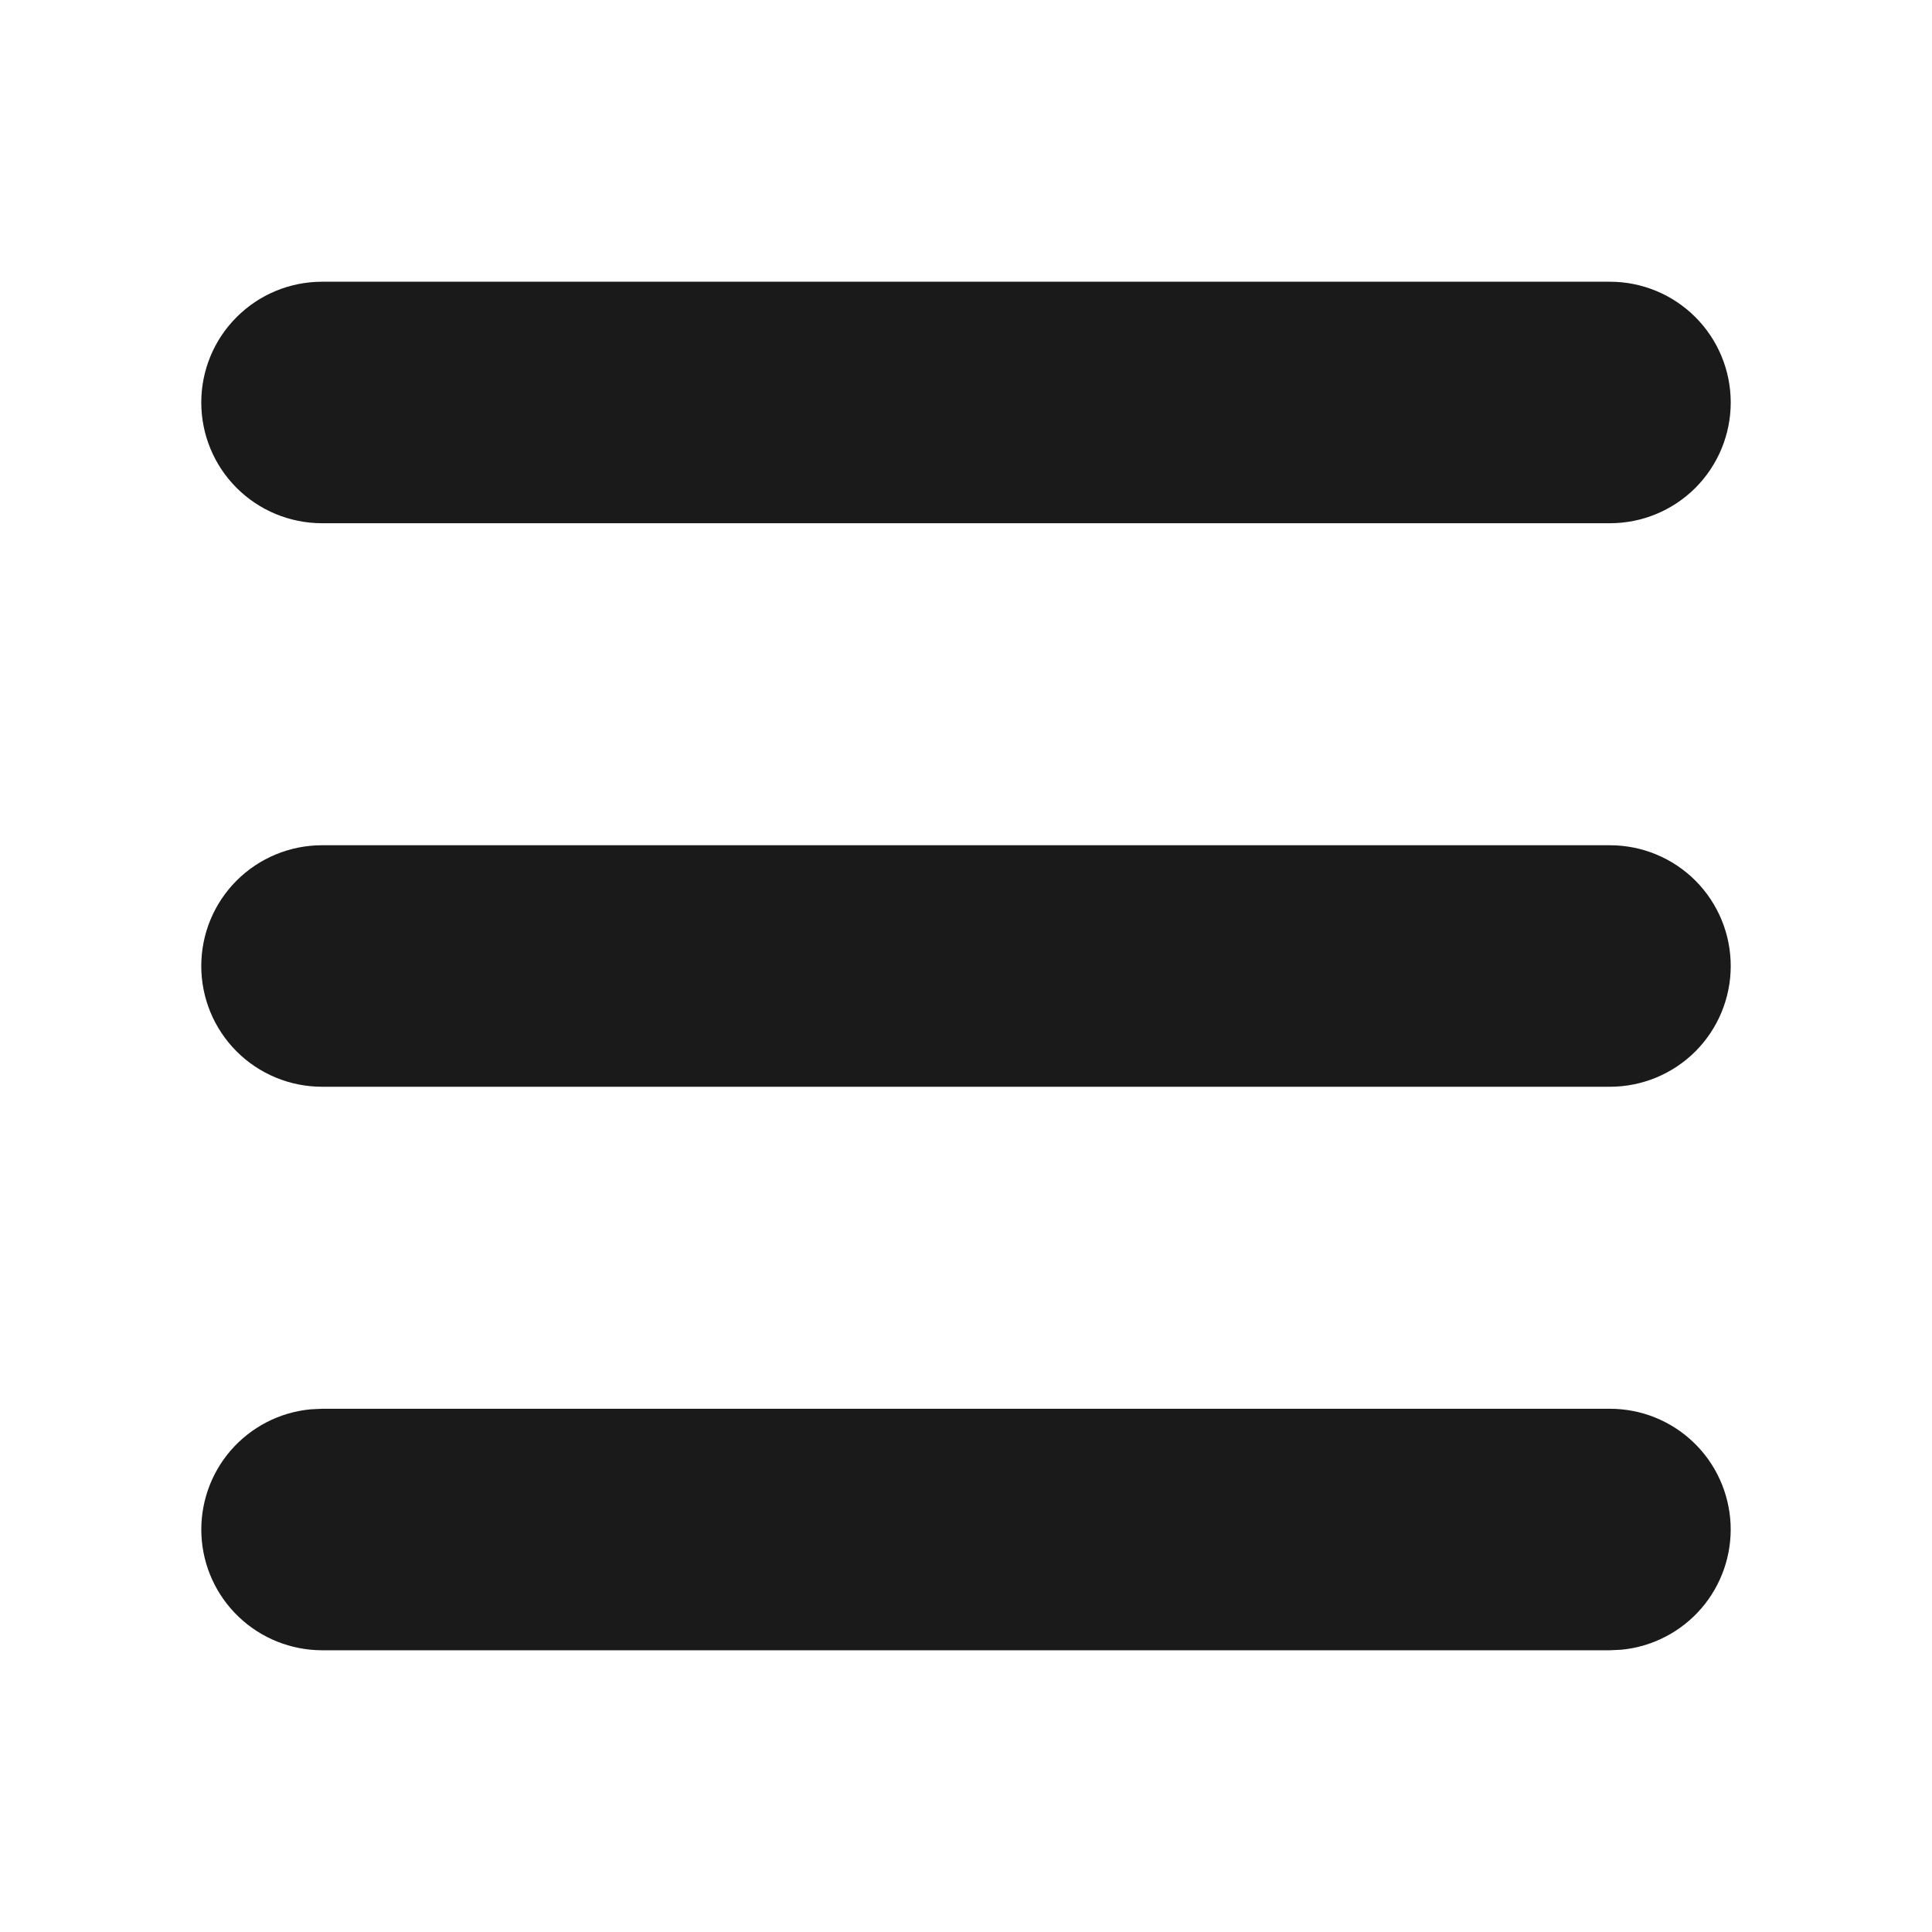 <svg width="34" height="34" viewBox="0 0 34 34" fill="none" xmlns="http://www.w3.org/2000/svg">
<g clip-path="url(#clip0_210_937)">
<path d="M28.333 24.792C28.879 24.792 29.404 25.002 29.799 25.379C30.194 25.755 30.428 26.269 30.455 26.814C30.481 27.36 30.296 27.894 29.939 28.307C29.582 28.719 29.08 28.979 28.537 29.032L28.333 29.042H5.667C5.121 29.041 4.596 28.831 4.201 28.454C3.806 28.078 3.571 27.564 3.545 27.019C3.519 26.474 3.703 25.939 4.06 25.526C4.417 25.114 4.919 24.854 5.463 24.802L5.667 24.792H28.333ZM28.333 14.875C28.897 14.875 29.437 15.099 29.836 15.497C30.234 15.896 30.458 16.436 30.458 17C30.458 17.564 30.234 18.104 29.836 18.503C29.437 18.901 28.897 19.125 28.333 19.125H5.667C5.103 19.125 4.562 18.901 4.164 18.503C3.765 18.104 3.542 17.564 3.542 17C3.542 16.436 3.765 15.896 4.164 15.497C4.562 15.099 5.103 14.875 5.667 14.875H28.333ZM28.333 4.958C28.897 4.958 29.437 5.182 29.836 5.581C30.234 5.979 30.458 6.52 30.458 7.083C30.458 7.647 30.234 8.187 29.836 8.586C29.437 8.984 28.897 9.208 28.333 9.208H5.667C5.103 9.208 4.562 8.984 4.164 8.586C3.765 8.187 3.542 7.647 3.542 7.083C3.542 6.52 3.765 5.979 4.164 5.581C4.562 5.182 5.103 4.958 5.667 4.958H28.333Z" fill="#1A1A1A"/>
</g>
<defs>
<clipPath id="clip0_210_937">
<rect width="34" height="34" fill="white"/>
</clipPath>
</defs>
</svg>

